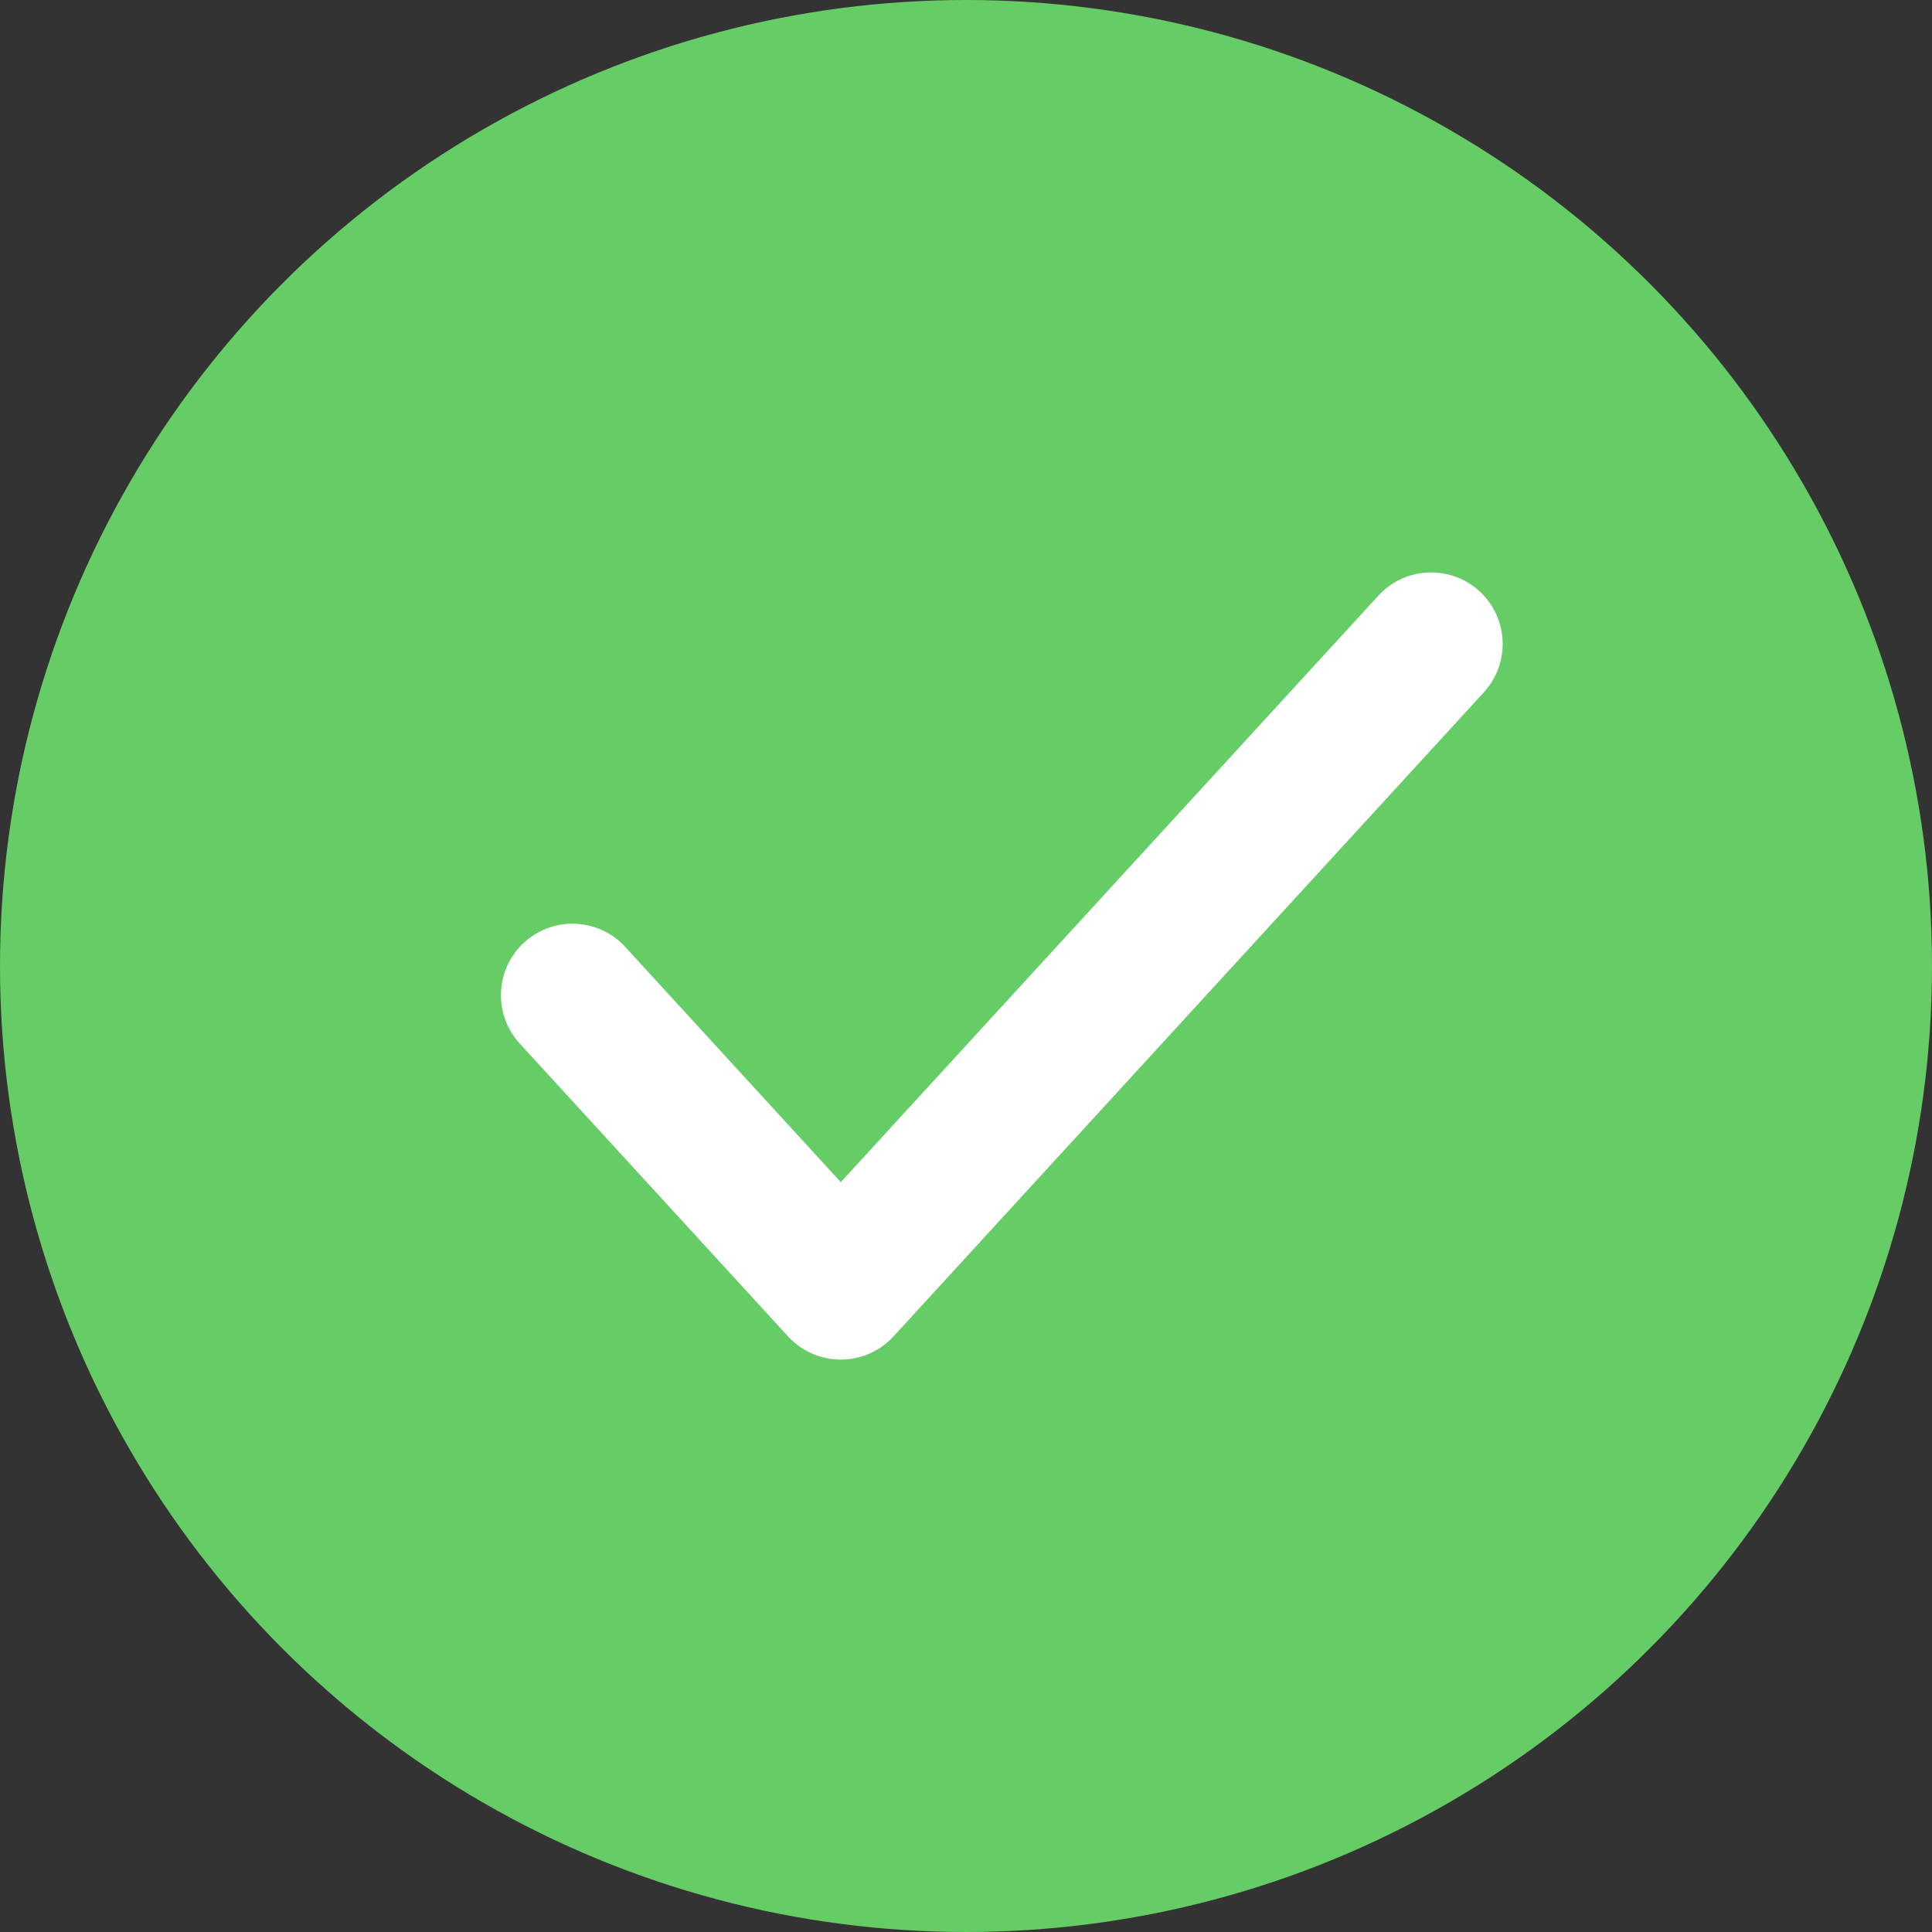 <svg xmlns="http://www.w3.org/2000/svg" width="16" height="16" viewBox="0 0 16 16" fill="none"><rect x="0" y="0" width="16" height="16" fill="#333333" stroke="none"/><circle cx="8" cy="8" r="8" fill="#66CC66"></circle><path d="M11.852 5.333L6.963 10.667L4.741 8.242" stroke="white" stroke-width="1.185" stroke-linecap="round" stroke-linejoin="round"></path></svg>